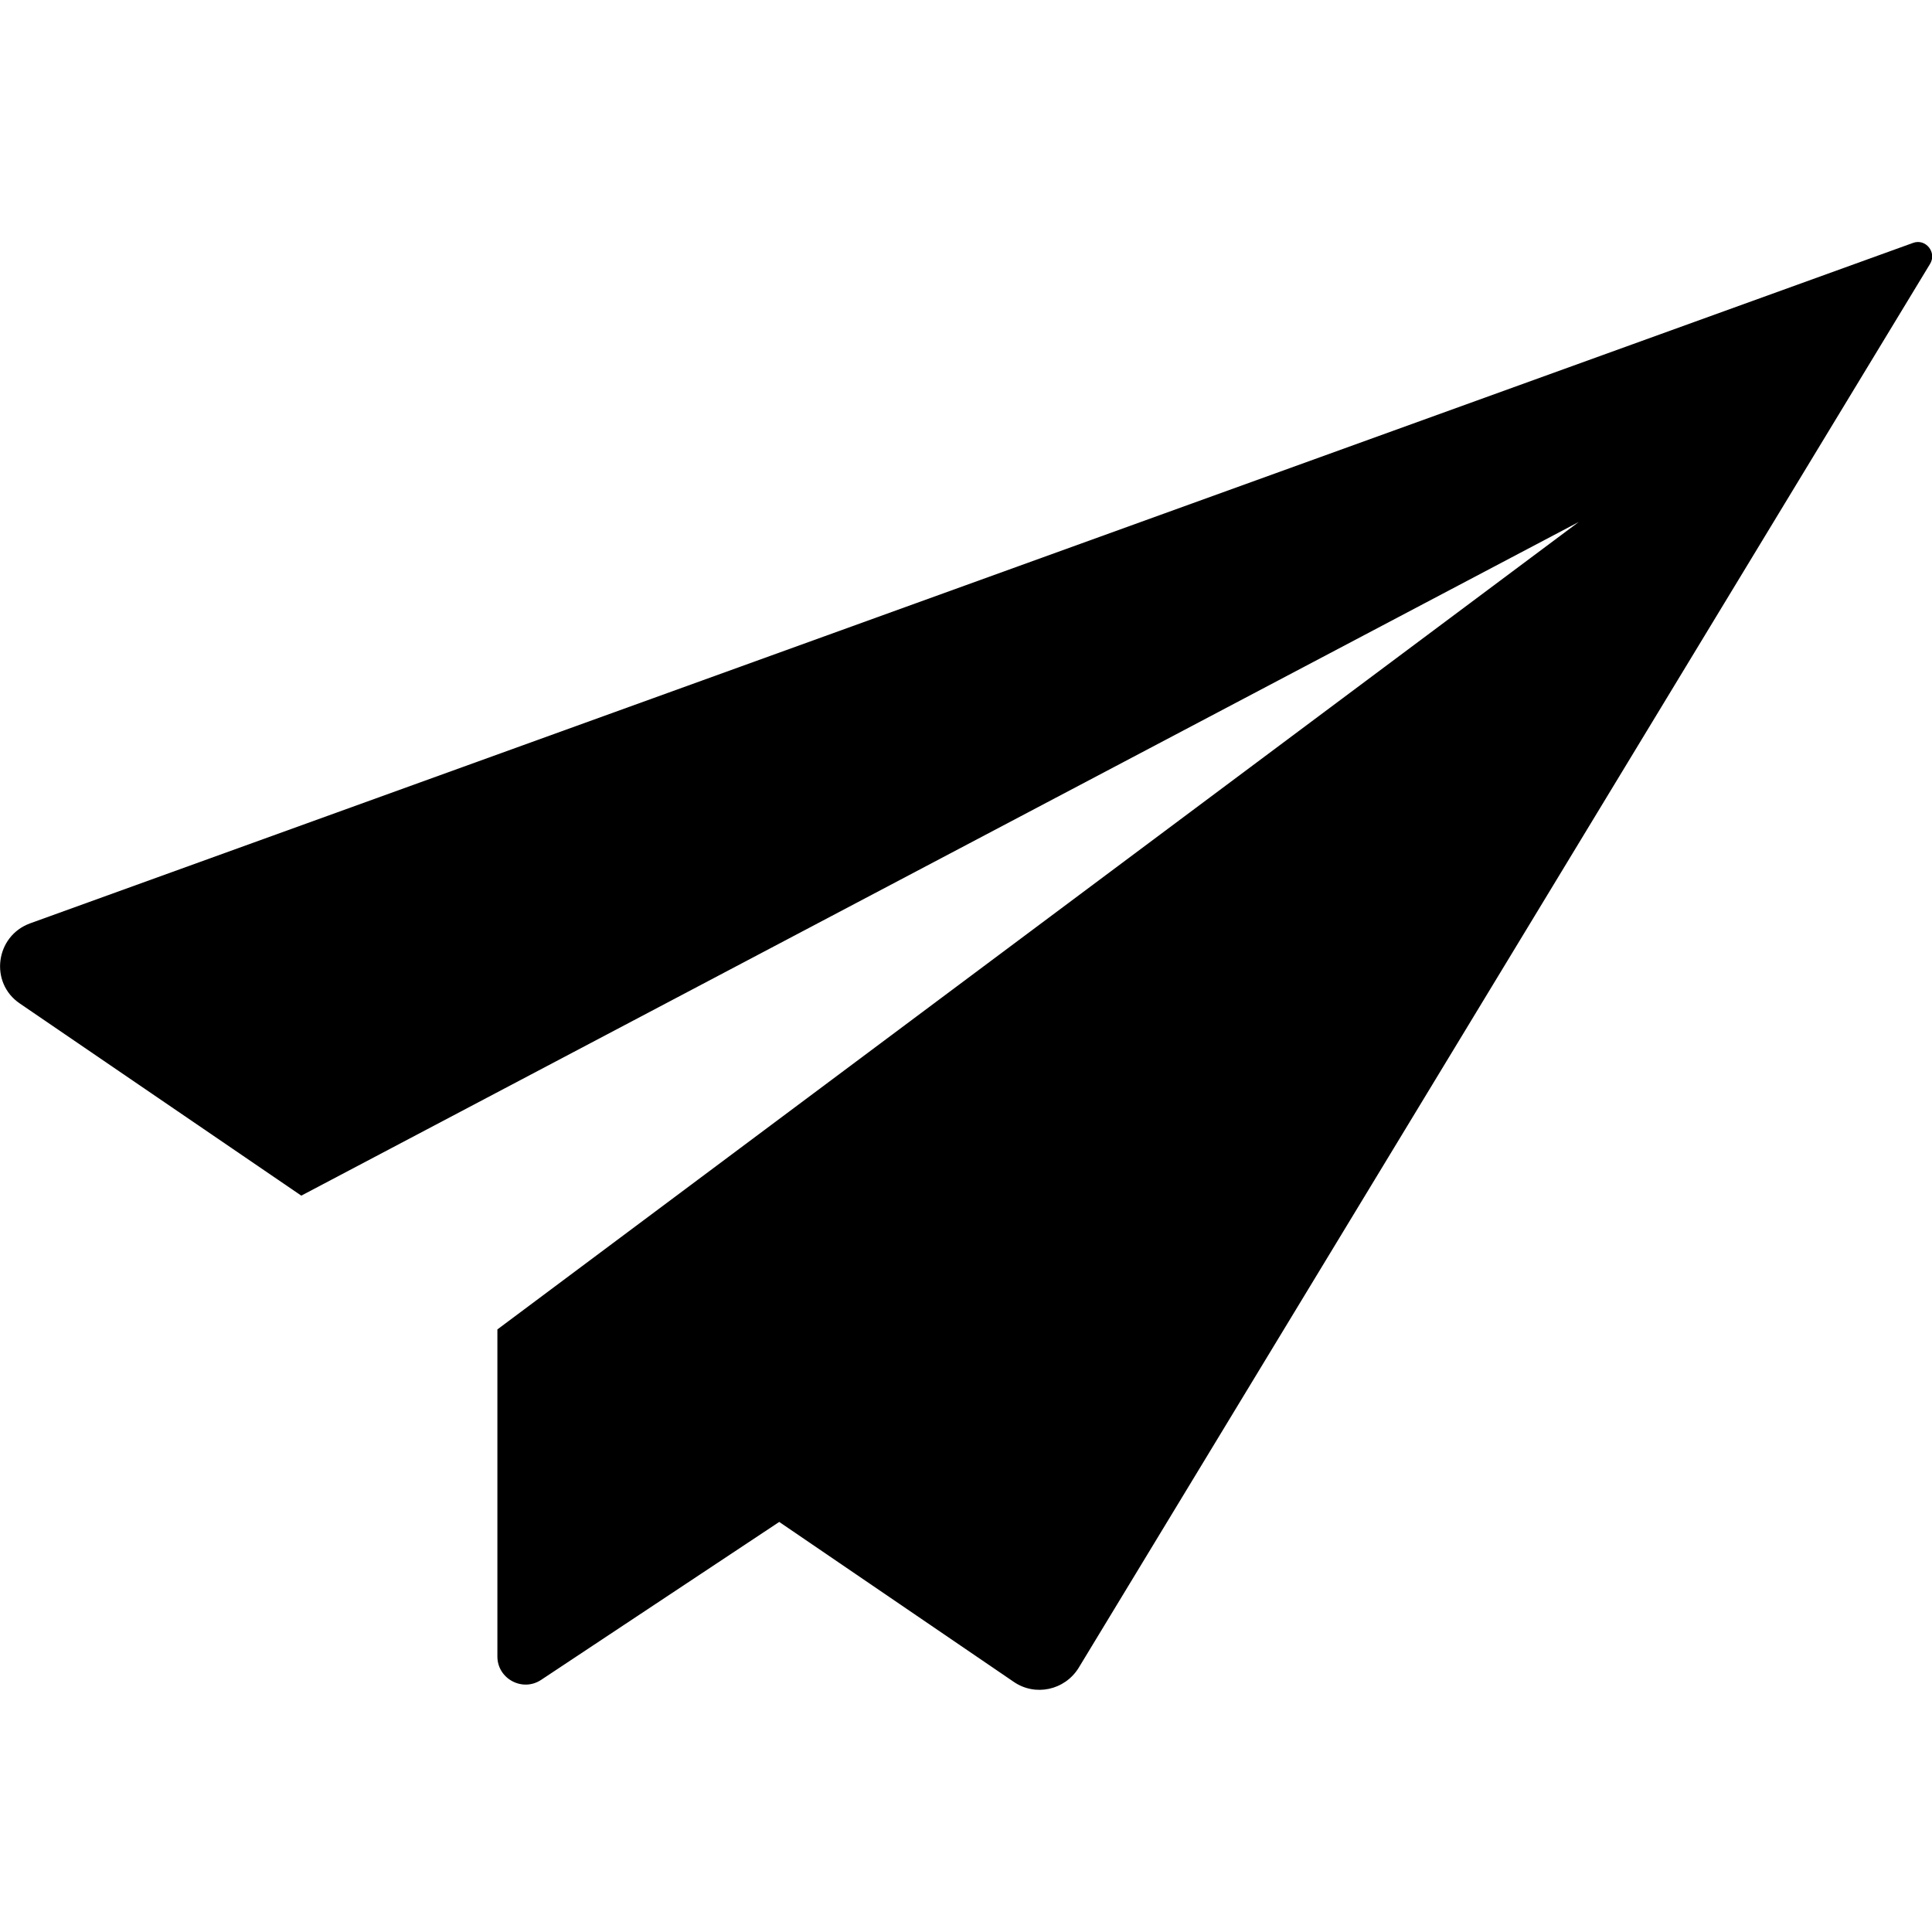 <?xml version="1.0" encoding="utf-8"?>
<!-- Generator: Adobe Illustrator 22.1.0, SVG Export Plug-In . SVG Version: 6.00 Build 0)  -->
<svg version="1.1" id="Capa_1" xmlns="http://www.w3.org/2000/svg" xmlns:xlink="http://www.w3.org/1999/xlink" x="0px" y="0px"
	 viewBox="0 0 486.7 486.7" style="enable-background:new 0 0 486.7 486.7;" xml:space="preserve">
<g>
	<path d="M481.9,61.2L7.6,232.6c-8.8,3.2-10.3,15-2.6,20.2l70.9,48.4l321.8-169.7L125.3,334.9v82.4c0,5.6,6.3,9,11,5.9l60-39.8
		l59.1,40.3c5.4,3.7,12.8,2.1,16.3-3.5L486.2,66.5C488,63.6,485.1,60,481.9,61.2z"/>
</g>
</svg>
